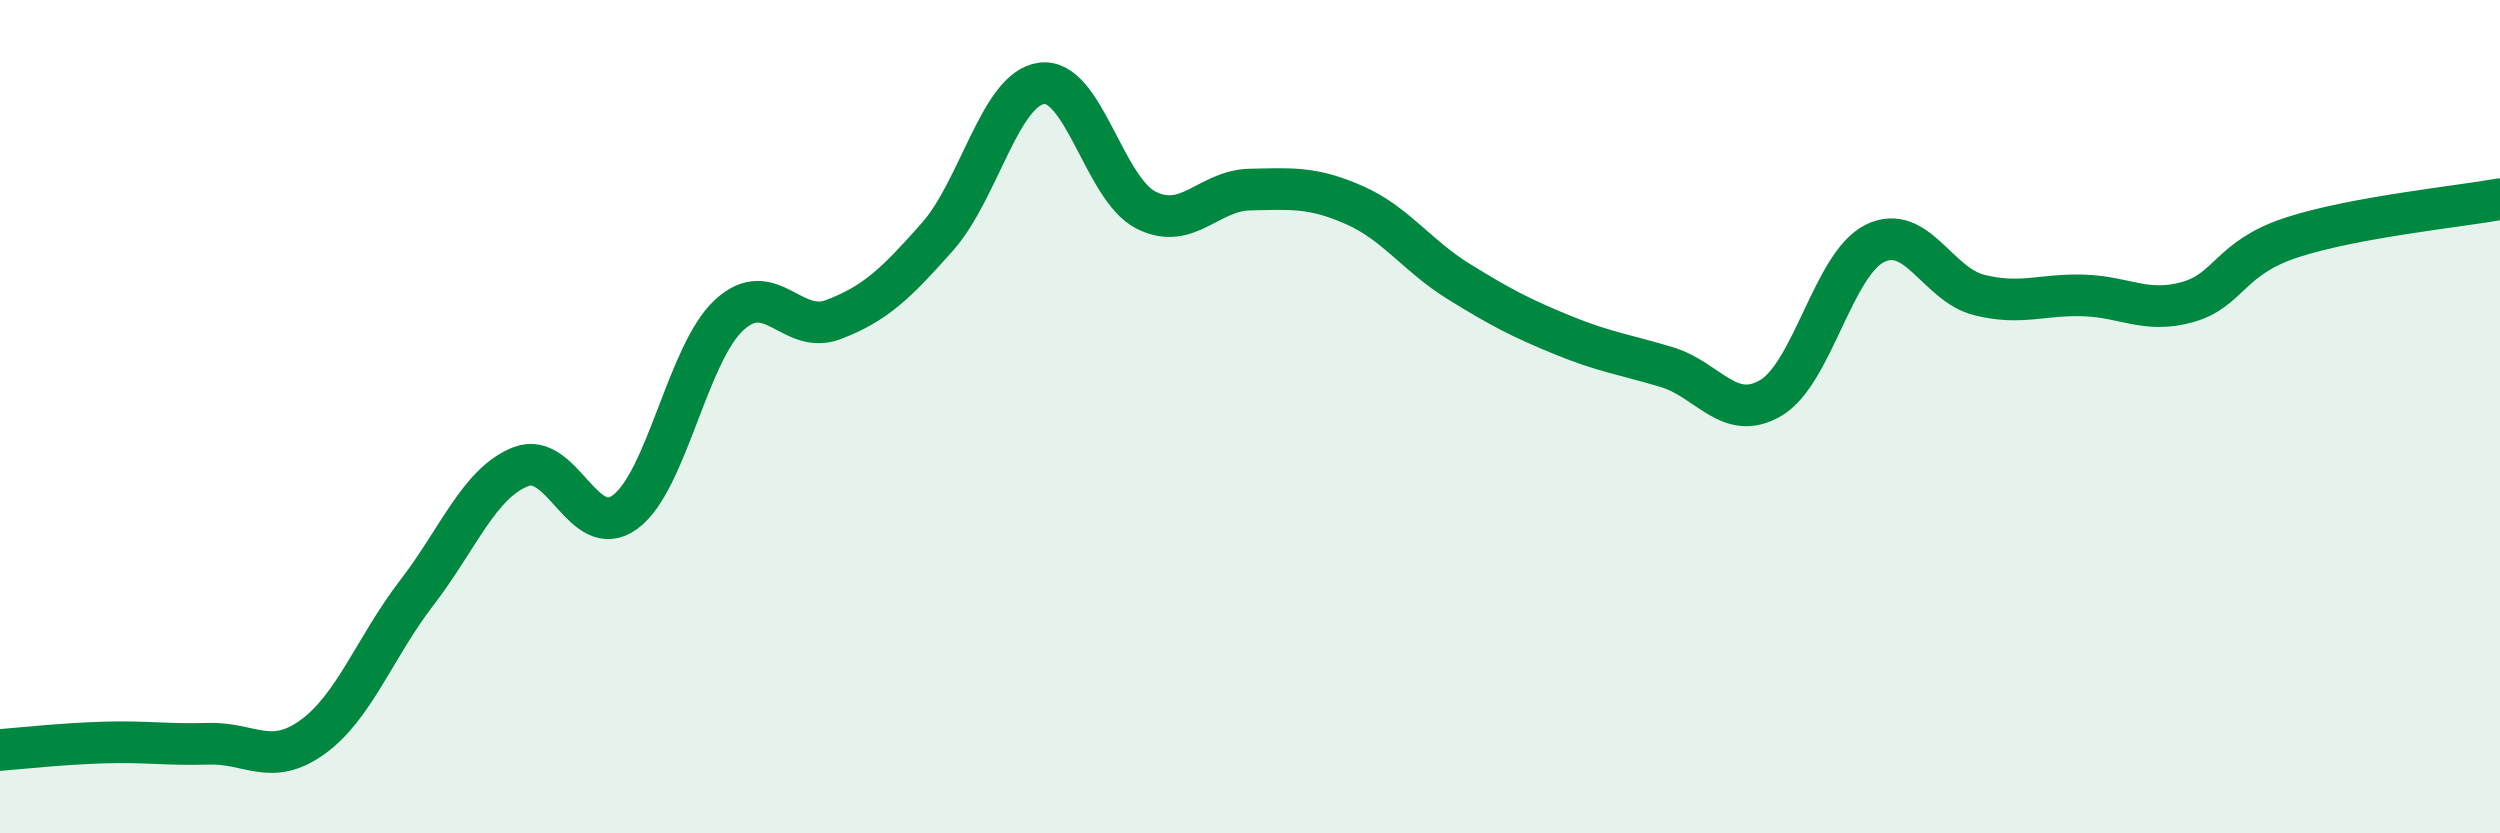 
    <svg width="60" height="20" viewBox="0 0 60 20" xmlns="http://www.w3.org/2000/svg">
      <path
        d="M 0,18 C 0.5,17.96 1.5,17.85 2.5,17.82 C 3.5,17.79 4,17.88 5,17.85 C 6,17.82 6.5,18.41 7.5,17.69 C 8.5,16.97 9,15.53 10,14.23 C 11,12.93 11.5,11.59 12.5,11.2 C 13.5,10.81 14,13.02 15,12.29 C 16,11.56 16.5,8.48 17.5,7.56 C 18.5,6.64 19,8.05 20,7.67 C 21,7.29 21.5,6.81 22.5,5.68 C 23.5,4.55 24,2.13 25,2 C 26,1.87 26.5,4.53 27.5,5.04 C 28.5,5.55 29,4.57 30,4.55 C 31,4.53 31.5,4.48 32.5,4.92 C 33.5,5.36 34,6.13 35,6.75 C 36,7.37 36.5,7.63 37.5,8.04 C 38.5,8.45 39,8.51 40,8.81 C 41,9.11 41.5,10.14 42.5,9.55 C 43.5,8.96 44,6.33 45,5.84 C 46,5.35 46.5,6.83 47.5,7.08 C 48.5,7.33 49,7.06 50,7.09 C 51,7.12 51.5,7.53 52.5,7.25 C 53.5,6.97 53.5,6.19 55,5.7 C 56.5,5.21 59,4.96 60,4.78L60 20L0 20Z"
        fill="#008740"
        opacity="0.1"
        stroke-linecap="round"
        stroke-linejoin="round"
      />
      <path
        d="M 0,18 C 0.5,17.96 1.5,17.85 2.5,17.82 C 3.5,17.79 4,17.88 5,17.85 C 6,17.82 6.5,18.41 7.5,17.69 C 8.5,16.97 9,15.53 10,14.23 C 11,12.93 11.5,11.59 12.5,11.2 C 13.5,10.81 14,13.02 15,12.29 C 16,11.56 16.5,8.48 17.5,7.56 C 18.5,6.64 19,8.05 20,7.67 C 21,7.29 21.5,6.81 22.5,5.68 C 23.5,4.55 24,2.13 25,2 C 26,1.87 26.5,4.53 27.5,5.04 C 28.5,5.55 29,4.57 30,4.55 C 31,4.53 31.5,4.48 32.5,4.92 C 33.5,5.36 34,6.13 35,6.75 C 36,7.37 36.5,7.63 37.5,8.04 C 38.5,8.45 39,8.51 40,8.81 C 41,9.11 41.5,10.14 42.5,9.55 C 43.5,8.96 44,6.33 45,5.84 C 46,5.35 46.5,6.83 47.5,7.08 C 48.5,7.33 49,7.06 50,7.09 C 51,7.12 51.5,7.53 52.5,7.25 C 53.5,6.97 53.5,6.19 55,5.7 C 56.5,5.21 59,4.96 60,4.78"
        stroke="#008740"
        stroke-width="1"
        fill="none"
        stroke-linecap="round"
        stroke-linejoin="round"
      />
    </svg>
  